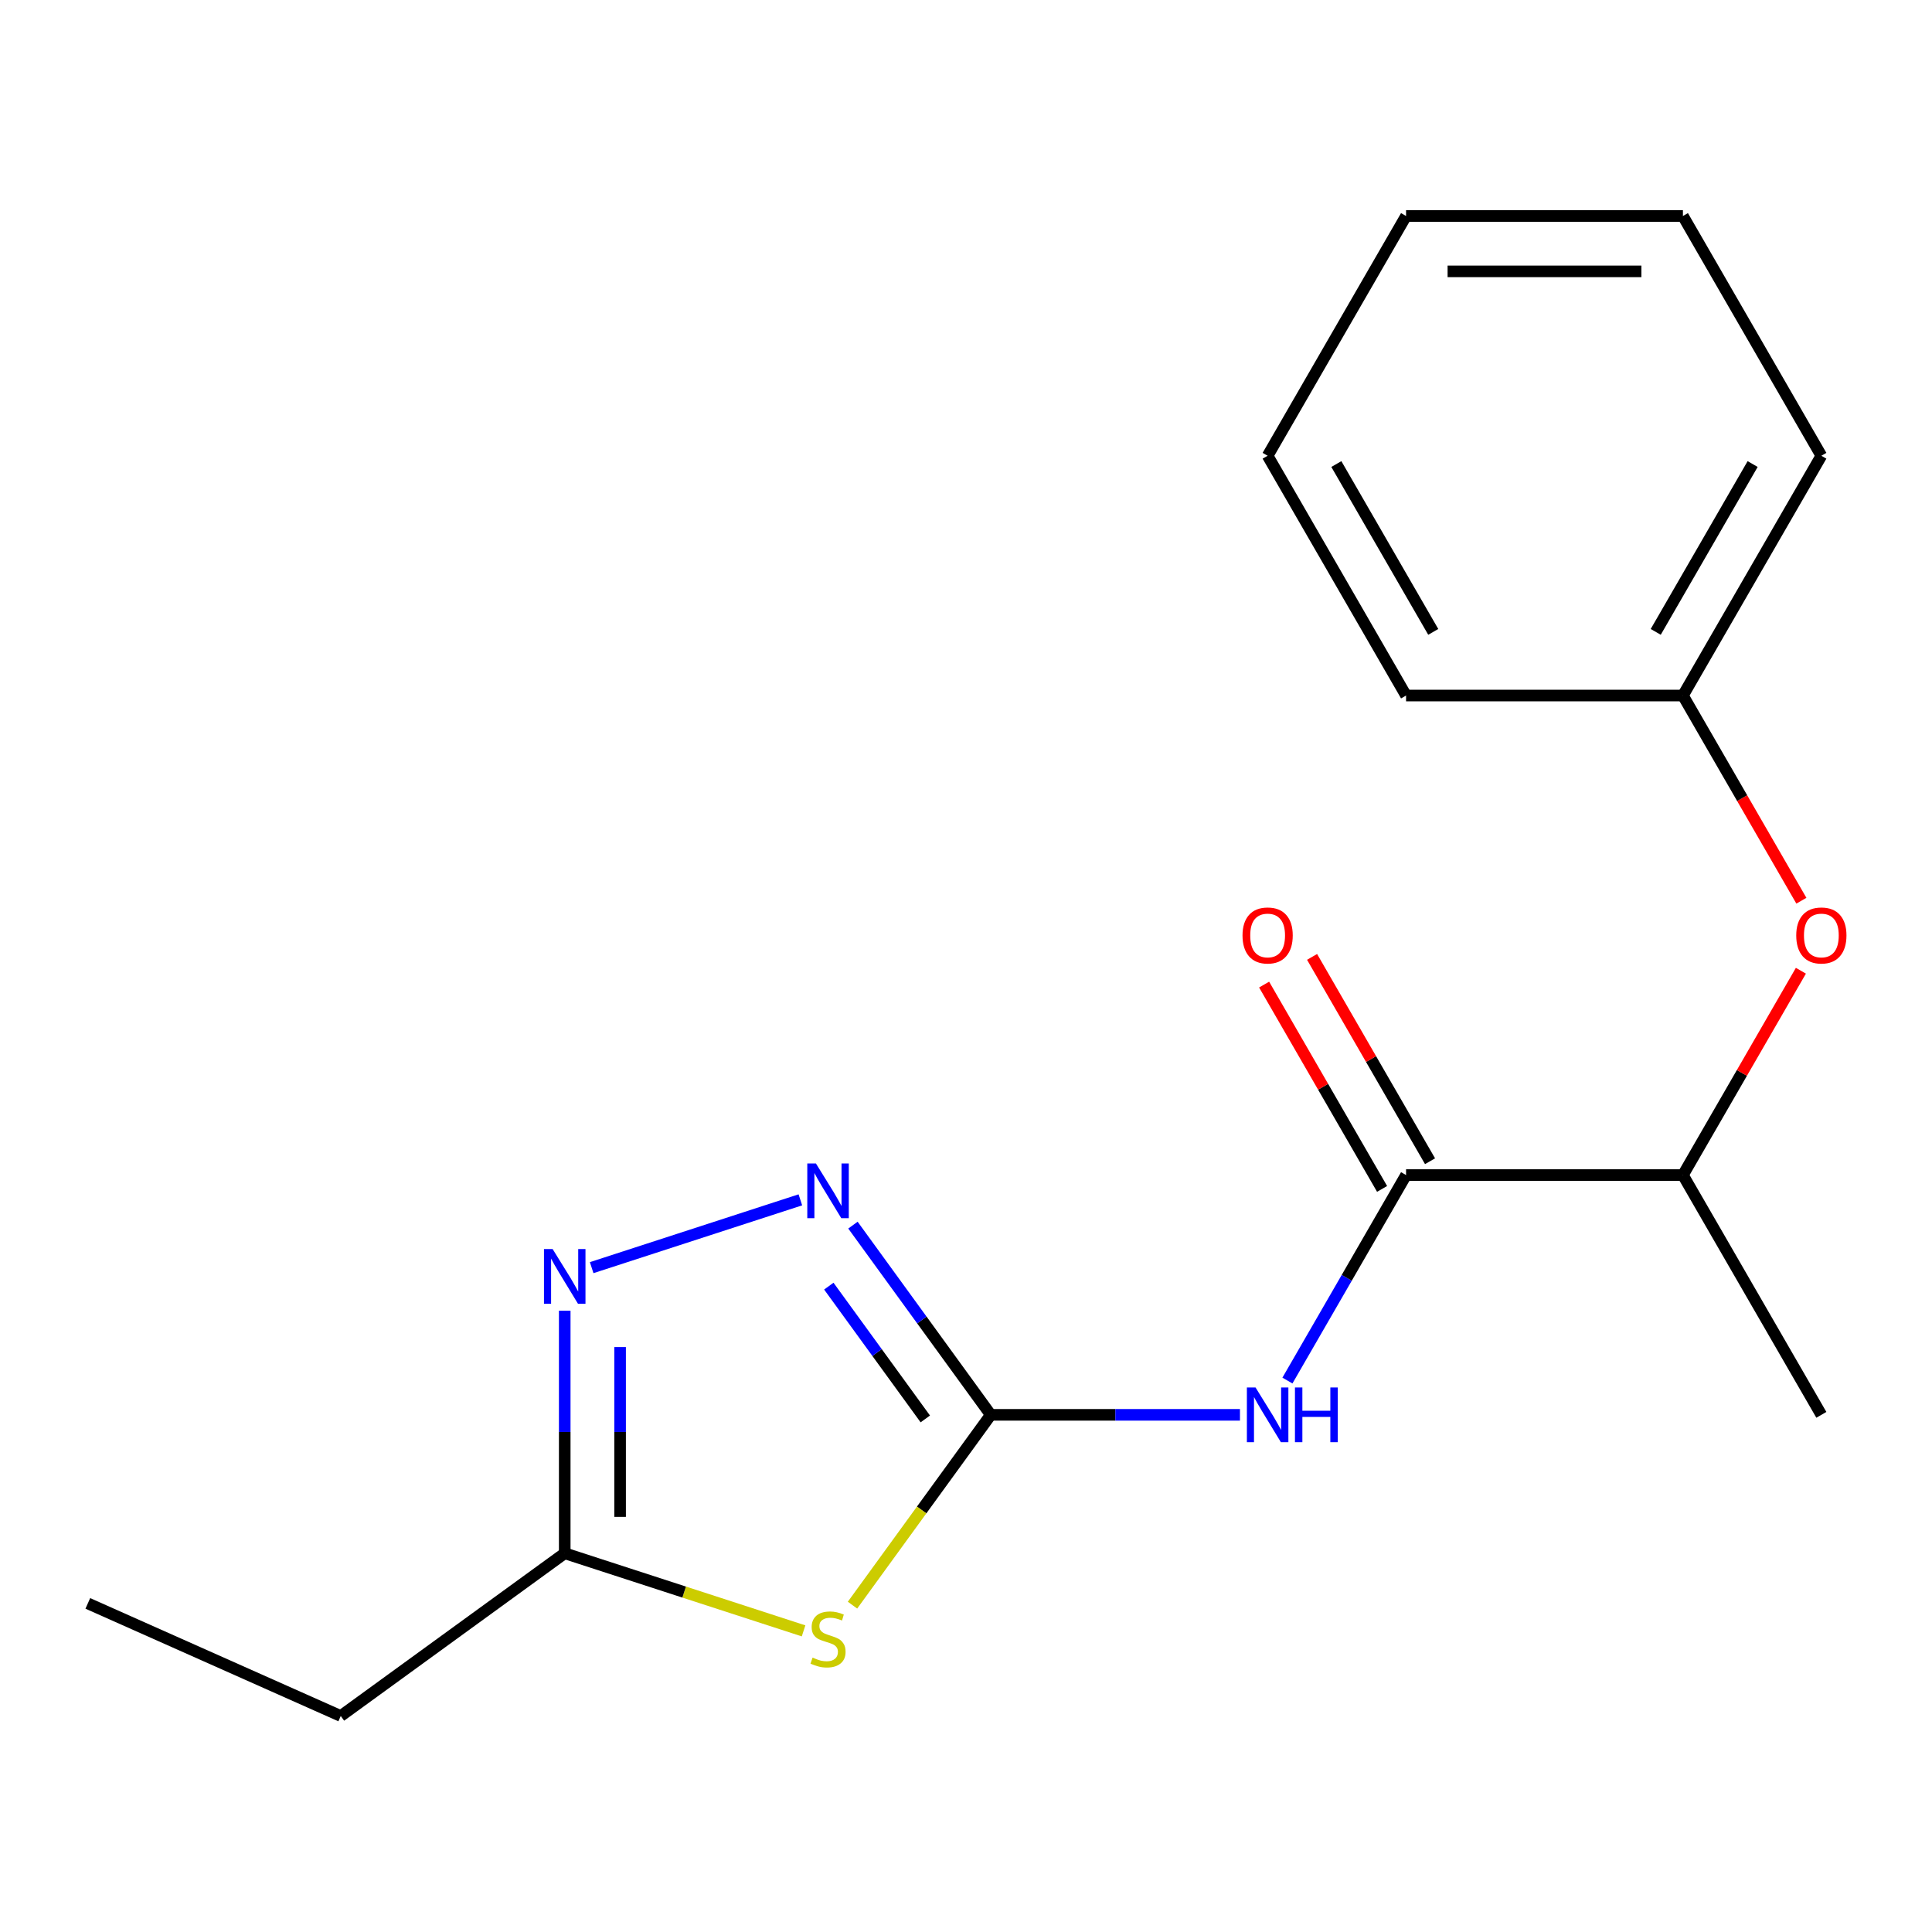 <?xml version='1.0' encoding='iso-8859-1'?>
<svg version='1.1' baseProfile='full'
              xmlns='http://www.w3.org/2000/svg'
                      xmlns:rdkit='http://www.rdkit.org/xml'
                      xmlns:xlink='http://www.w3.org/1999/xlink'
                  xml:space='preserve'
width='1000px' height='1000px' viewBox='0 0 1000 1000'>
<!-- END OF HEADER -->
<rect style='opacity:1.0;fill:#FFFFFF;stroke:none' width='1000' height='1000' x='0' y='0'> </rect>
<path class='bond-0' d='M 512.822,732.318 L 477.038,781.571' style='fill:none;fill-rule:evenodd;stroke:#000000;stroke-width:6px;stroke-linecap:butt;stroke-linejoin:miter;stroke-opacity:1' />
<path class='bond-0' d='M 477.038,781.571 L 441.253,830.823' style='fill:none;fill-rule:evenodd;stroke:#CCCC00;stroke-width:6px;stroke-linecap:butt;stroke-linejoin:miter;stroke-opacity:1' />
<path class='bond-1' d='M 512.822,732.318 L 577.312,732.318' style='fill:none;fill-rule:evenodd;stroke:#000000;stroke-width:6px;stroke-linecap:butt;stroke-linejoin:miter;stroke-opacity:1' />
<path class='bond-1' d='M 577.312,732.318 L 641.802,732.318' style='fill:none;fill-rule:evenodd;stroke:#0000FF;stroke-width:6px;stroke-linecap:butt;stroke-linejoin:miter;stroke-opacity:1' />
<path class='bond-2' d='M 512.822,732.318 L 477.152,683.222' style='fill:none;fill-rule:evenodd;stroke:#000000;stroke-width:6px;stroke-linecap:butt;stroke-linejoin:miter;stroke-opacity:1' />
<path class='bond-2' d='M 477.152,683.222 L 441.481,634.126' style='fill:none;fill-rule:evenodd;stroke:#0000FF;stroke-width:6px;stroke-linecap:butt;stroke-linejoin:miter;stroke-opacity:1' />
<path class='bond-2' d='M 478.934,734.435 L 453.965,700.068' style='fill:none;fill-rule:evenodd;stroke:#000000;stroke-width:6px;stroke-linecap:butt;stroke-linejoin:miter;stroke-opacity:1' />
<path class='bond-2' d='M 453.965,700.068 L 428.996,665.701' style='fill:none;fill-rule:evenodd;stroke:#0000FF;stroke-width:6px;stroke-linecap:butt;stroke-linejoin:miter;stroke-opacity:1' />
<path class='bond-3' d='M 415.928,844.138 L 354.115,824.053' style='fill:none;fill-rule:evenodd;stroke:#CCCC00;stroke-width:6px;stroke-linecap:butt;stroke-linejoin:miter;stroke-opacity:1' />
<path class='bond-3' d='M 354.115,824.053 L 292.302,803.969' style='fill:none;fill-rule:evenodd;stroke:#000000;stroke-width:6px;stroke-linecap:butt;stroke-linejoin:miter;stroke-opacity:1' />
<path class='bond-4' d='M 666.368,714.575 L 697.072,661.395' style='fill:none;fill-rule:evenodd;stroke:#0000FF;stroke-width:6px;stroke-linecap:butt;stroke-linejoin:miter;stroke-opacity:1' />
<path class='bond-4' d='M 697.072,661.395 L 727.776,608.214' style='fill:none;fill-rule:evenodd;stroke:#000000;stroke-width:6px;stroke-linecap:butt;stroke-linejoin:miter;stroke-opacity:1' />
<path class='bond-5' d='M 414.268,621.037 L 306.248,656.135' style='fill:none;fill-rule:evenodd;stroke:#0000FF;stroke-width:6px;stroke-linecap:butt;stroke-linejoin:miter;stroke-opacity:1' />
<path class='bond-6' d='M 292.302,678.409 L 292.302,741.189' style='fill:none;fill-rule:evenodd;stroke:#0000FF;stroke-width:6px;stroke-linecap:butt;stroke-linejoin:miter;stroke-opacity:1' />
<path class='bond-6' d='M 292.302,741.189 L 292.302,803.969' style='fill:none;fill-rule:evenodd;stroke:#000000;stroke-width:6px;stroke-linecap:butt;stroke-linejoin:miter;stroke-opacity:1' />
<path class='bond-6' d='M 320.962,697.243 L 320.962,741.189' style='fill:none;fill-rule:evenodd;stroke:#0000FF;stroke-width:6px;stroke-linecap:butt;stroke-linejoin:miter;stroke-opacity:1' />
<path class='bond-6' d='M 320.962,741.189 L 320.962,785.135' style='fill:none;fill-rule:evenodd;stroke:#000000;stroke-width:6px;stroke-linecap:butt;stroke-linejoin:miter;stroke-opacity:1' />
<path class='bond-7' d='M 727.776,608.214 L 871.078,608.214' style='fill:none;fill-rule:evenodd;stroke:#000000;stroke-width:6px;stroke-linecap:butt;stroke-linejoin:miter;stroke-opacity:1' />
<path class='bond-8' d='M 740.186,601.049 L 709.655,548.169' style='fill:none;fill-rule:evenodd;stroke:#000000;stroke-width:6px;stroke-linecap:butt;stroke-linejoin:miter;stroke-opacity:1' />
<path class='bond-8' d='M 709.655,548.169 L 679.125,495.288' style='fill:none;fill-rule:evenodd;stroke:#FF0000;stroke-width:6px;stroke-linecap:butt;stroke-linejoin:miter;stroke-opacity:1' />
<path class='bond-8' d='M 715.365,615.379 L 684.835,562.499' style='fill:none;fill-rule:evenodd;stroke:#000000;stroke-width:6px;stroke-linecap:butt;stroke-linejoin:miter;stroke-opacity:1' />
<path class='bond-8' d='M 684.835,562.499 L 654.304,509.618' style='fill:none;fill-rule:evenodd;stroke:#FF0000;stroke-width:6px;stroke-linecap:butt;stroke-linejoin:miter;stroke-opacity:1' />
<path class='bond-9' d='M 292.302,803.969 L 176.368,888.2' style='fill:none;fill-rule:evenodd;stroke:#000000;stroke-width:6px;stroke-linecap:butt;stroke-linejoin:miter;stroke-opacity:1' />
<path class='bond-10' d='M 871.078,608.214 L 901.609,555.334' style='fill:none;fill-rule:evenodd;stroke:#000000;stroke-width:6px;stroke-linecap:butt;stroke-linejoin:miter;stroke-opacity:1' />
<path class='bond-10' d='M 901.609,555.334 L 932.139,502.453' style='fill:none;fill-rule:evenodd;stroke:#FF0000;stroke-width:6px;stroke-linecap:butt;stroke-linejoin:miter;stroke-opacity:1' />
<path class='bond-11' d='M 871.078,608.214 L 942.729,732.318' style='fill:none;fill-rule:evenodd;stroke:#000000;stroke-width:6px;stroke-linecap:butt;stroke-linejoin:miter;stroke-opacity:1' />
<path class='bond-12' d='M 932.393,466.208 L 901.736,413.108' style='fill:none;fill-rule:evenodd;stroke:#FF0000;stroke-width:6px;stroke-linecap:butt;stroke-linejoin:miter;stroke-opacity:1' />
<path class='bond-12' d='M 901.736,413.108 L 871.078,360.007' style='fill:none;fill-rule:evenodd;stroke:#000000;stroke-width:6px;stroke-linecap:butt;stroke-linejoin:miter;stroke-opacity:1' />
<path class='bond-13' d='M 871.078,360.007 L 942.729,235.903' style='fill:none;fill-rule:evenodd;stroke:#000000;stroke-width:6px;stroke-linecap:butt;stroke-linejoin:miter;stroke-opacity:1' />
<path class='bond-13' d='M 857.005,327.061 L 907.161,240.189' style='fill:none;fill-rule:evenodd;stroke:#000000;stroke-width:6px;stroke-linecap:butt;stroke-linejoin:miter;stroke-opacity:1' />
<path class='bond-14' d='M 871.078,360.007 L 727.776,360.007' style='fill:none;fill-rule:evenodd;stroke:#000000;stroke-width:6px;stroke-linecap:butt;stroke-linejoin:miter;stroke-opacity:1' />
<path class='bond-15' d='M 176.368,888.2 L 45.455,829.914' style='fill:none;fill-rule:evenodd;stroke:#000000;stroke-width:6px;stroke-linecap:butt;stroke-linejoin:miter;stroke-opacity:1' />
<path class='bond-16' d='M 942.729,235.903 L 871.078,111.8' style='fill:none;fill-rule:evenodd;stroke:#000000;stroke-width:6px;stroke-linecap:butt;stroke-linejoin:miter;stroke-opacity:1' />
<path class='bond-17' d='M 727.776,360.007 L 656.124,235.903' style='fill:none;fill-rule:evenodd;stroke:#000000;stroke-width:6px;stroke-linecap:butt;stroke-linejoin:miter;stroke-opacity:1' />
<path class='bond-17' d='M 741.849,327.061 L 691.693,240.189' style='fill:none;fill-rule:evenodd;stroke:#000000;stroke-width:6px;stroke-linecap:butt;stroke-linejoin:miter;stroke-opacity:1' />
<path class='bond-18' d='M 871.078,111.8 L 727.776,111.8' style='fill:none;fill-rule:evenodd;stroke:#000000;stroke-width:6px;stroke-linecap:butt;stroke-linejoin:miter;stroke-opacity:1' />
<path class='bond-18' d='M 849.583,140.46 L 749.271,140.46' style='fill:none;fill-rule:evenodd;stroke:#000000;stroke-width:6px;stroke-linecap:butt;stroke-linejoin:miter;stroke-opacity:1' />
<path class='bond-19' d='M 656.124,235.903 L 727.776,111.8' style='fill:none;fill-rule:evenodd;stroke:#000000;stroke-width:6px;stroke-linecap:butt;stroke-linejoin:miter;stroke-opacity:1' />
<path  class='atom-1' d='M 420.591 857.972
Q 420.911 858.092, 422.231 858.652
Q 423.551 859.212, 424.991 859.572
Q 426.471 859.892, 427.911 859.892
Q 430.591 859.892, 432.151 858.612
Q 433.711 857.292, 433.711 855.012
Q 433.711 853.452, 432.911 852.492
Q 432.151 851.532, 430.951 851.012
Q 429.751 850.492, 427.751 849.892
Q 425.231 849.132, 423.711 848.412
Q 422.231 847.692, 421.151 846.172
Q 420.111 844.652, 420.111 842.092
Q 420.111 838.532, 422.511 836.332
Q 424.951 834.132, 429.751 834.132
Q 433.031 834.132, 436.751 835.692
L 435.831 838.772
Q 432.431 837.372, 429.871 837.372
Q 427.111 837.372, 425.591 838.532
Q 424.071 839.652, 424.111 841.612
Q 424.111 843.132, 424.871 844.052
Q 425.671 844.972, 426.791 845.492
Q 427.951 846.012, 429.871 846.612
Q 432.431 847.412, 433.951 848.212
Q 435.471 849.012, 436.551 850.652
Q 437.671 852.252, 437.671 855.012
Q 437.671 858.932, 435.031 861.052
Q 432.431 863.132, 428.071 863.132
Q 425.551 863.132, 423.631 862.572
Q 421.751 862.052, 419.511 861.132
L 420.591 857.972
' fill='#CCCC00'/>
<path  class='atom-2' d='M 649.864 718.158
L 659.144 733.158
Q 660.064 734.638, 661.544 737.318
Q 663.024 739.998, 663.104 740.158
L 663.104 718.158
L 666.864 718.158
L 666.864 746.478
L 662.984 746.478
L 653.024 730.078
Q 651.864 728.158, 650.624 725.958
Q 649.424 723.758, 649.064 723.078
L 649.064 746.478
L 645.384 746.478
L 645.384 718.158
L 649.864 718.158
' fill='#0000FF'/>
<path  class='atom-2' d='M 670.264 718.158
L 674.104 718.158
L 674.104 730.198
L 688.584 730.198
L 688.584 718.158
L 692.424 718.158
L 692.424 746.478
L 688.584 746.478
L 688.584 733.398
L 674.104 733.398
L 674.104 746.478
L 670.264 746.478
L 670.264 718.158
' fill='#0000FF'/>
<path  class='atom-3' d='M 422.331 602.224
L 431.611 617.224
Q 432.531 618.704, 434.011 621.384
Q 435.491 624.064, 435.571 624.224
L 435.571 602.224
L 439.331 602.224
L 439.331 630.544
L 435.451 630.544
L 425.491 614.144
Q 424.331 612.224, 423.091 610.024
Q 421.891 607.824, 421.531 607.144
L 421.531 630.544
L 417.851 630.544
L 417.851 602.224
L 422.331 602.224
' fill='#0000FF'/>
<path  class='atom-4' d='M 286.042 646.507
L 295.322 661.507
Q 296.242 662.987, 297.722 665.667
Q 299.202 668.347, 299.282 668.507
L 299.282 646.507
L 303.042 646.507
L 303.042 674.827
L 299.162 674.827
L 289.202 658.427
Q 288.042 656.507, 286.802 654.307
Q 285.602 652.107, 285.242 651.427
L 285.242 674.827
L 281.562 674.827
L 281.562 646.507
L 286.042 646.507
' fill='#0000FF'/>
<path  class='atom-8' d='M 929.729 484.191
Q 929.729 477.391, 933.089 473.591
Q 936.449 469.791, 942.729 469.791
Q 949.009 469.791, 952.369 473.591
Q 955.729 477.391, 955.729 484.191
Q 955.729 491.071, 952.329 494.991
Q 948.929 498.871, 942.729 498.871
Q 936.489 498.871, 933.089 494.991
Q 929.729 491.111, 929.729 484.191
M 942.729 495.671
Q 947.049 495.671, 949.369 492.791
Q 951.729 489.871, 951.729 484.191
Q 951.729 478.631, 949.369 475.831
Q 947.049 472.991, 942.729 472.991
Q 938.409 472.991, 936.049 475.791
Q 933.729 478.591, 933.729 484.191
Q 933.729 489.911, 936.049 492.791
Q 938.409 495.671, 942.729 495.671
' fill='#FF0000'/>
<path  class='atom-9' d='M 643.124 484.191
Q 643.124 477.391, 646.484 473.591
Q 649.844 469.791, 656.124 469.791
Q 662.404 469.791, 665.764 473.591
Q 669.124 477.391, 669.124 484.191
Q 669.124 491.071, 665.724 494.991
Q 662.324 498.871, 656.124 498.871
Q 649.884 498.871, 646.484 494.991
Q 643.124 491.111, 643.124 484.191
M 656.124 495.671
Q 660.444 495.671, 662.764 492.791
Q 665.124 489.871, 665.124 484.191
Q 665.124 478.631, 662.764 475.831
Q 660.444 472.991, 656.124 472.991
Q 651.804 472.991, 649.444 475.791
Q 647.124 478.591, 647.124 484.191
Q 647.124 489.911, 649.444 492.791
Q 651.804 495.671, 656.124 495.671
' fill='#FF0000'/>
</svg>
